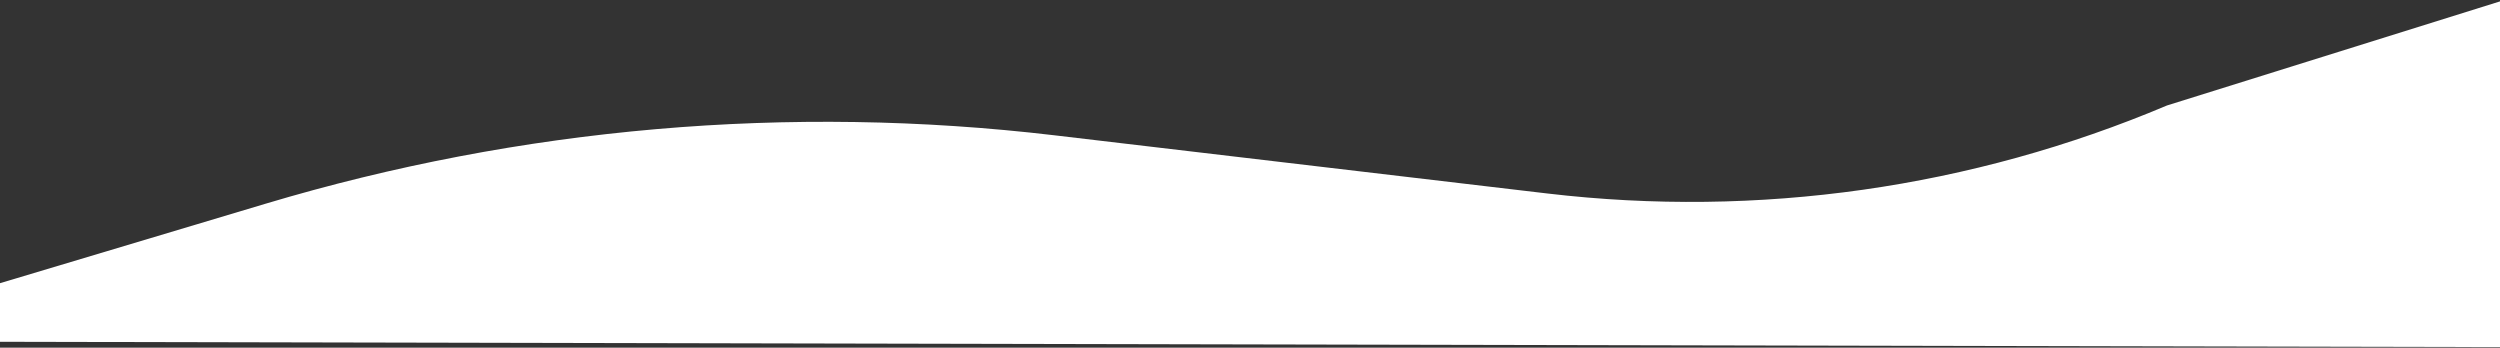 <?xml version="1.0" encoding="UTF-8"?> <svg xmlns="http://www.w3.org/2000/svg" width="1280" height="178" viewBox="0 0 1280 178" fill="none"><rect x="0" y="0" width="1280" height="178" fill="#333333" stroke="none"/><path d="M0 144.992L135.844 104.341C266.675 65.19 404.138 53.252 539.759 69.26L792.239 99.064C900.111 111.797 1009.44 96.268 1109.5 54V54L1280 0.711V177.711L0 174.992V144.992Z" fill="white"></path></svg> 